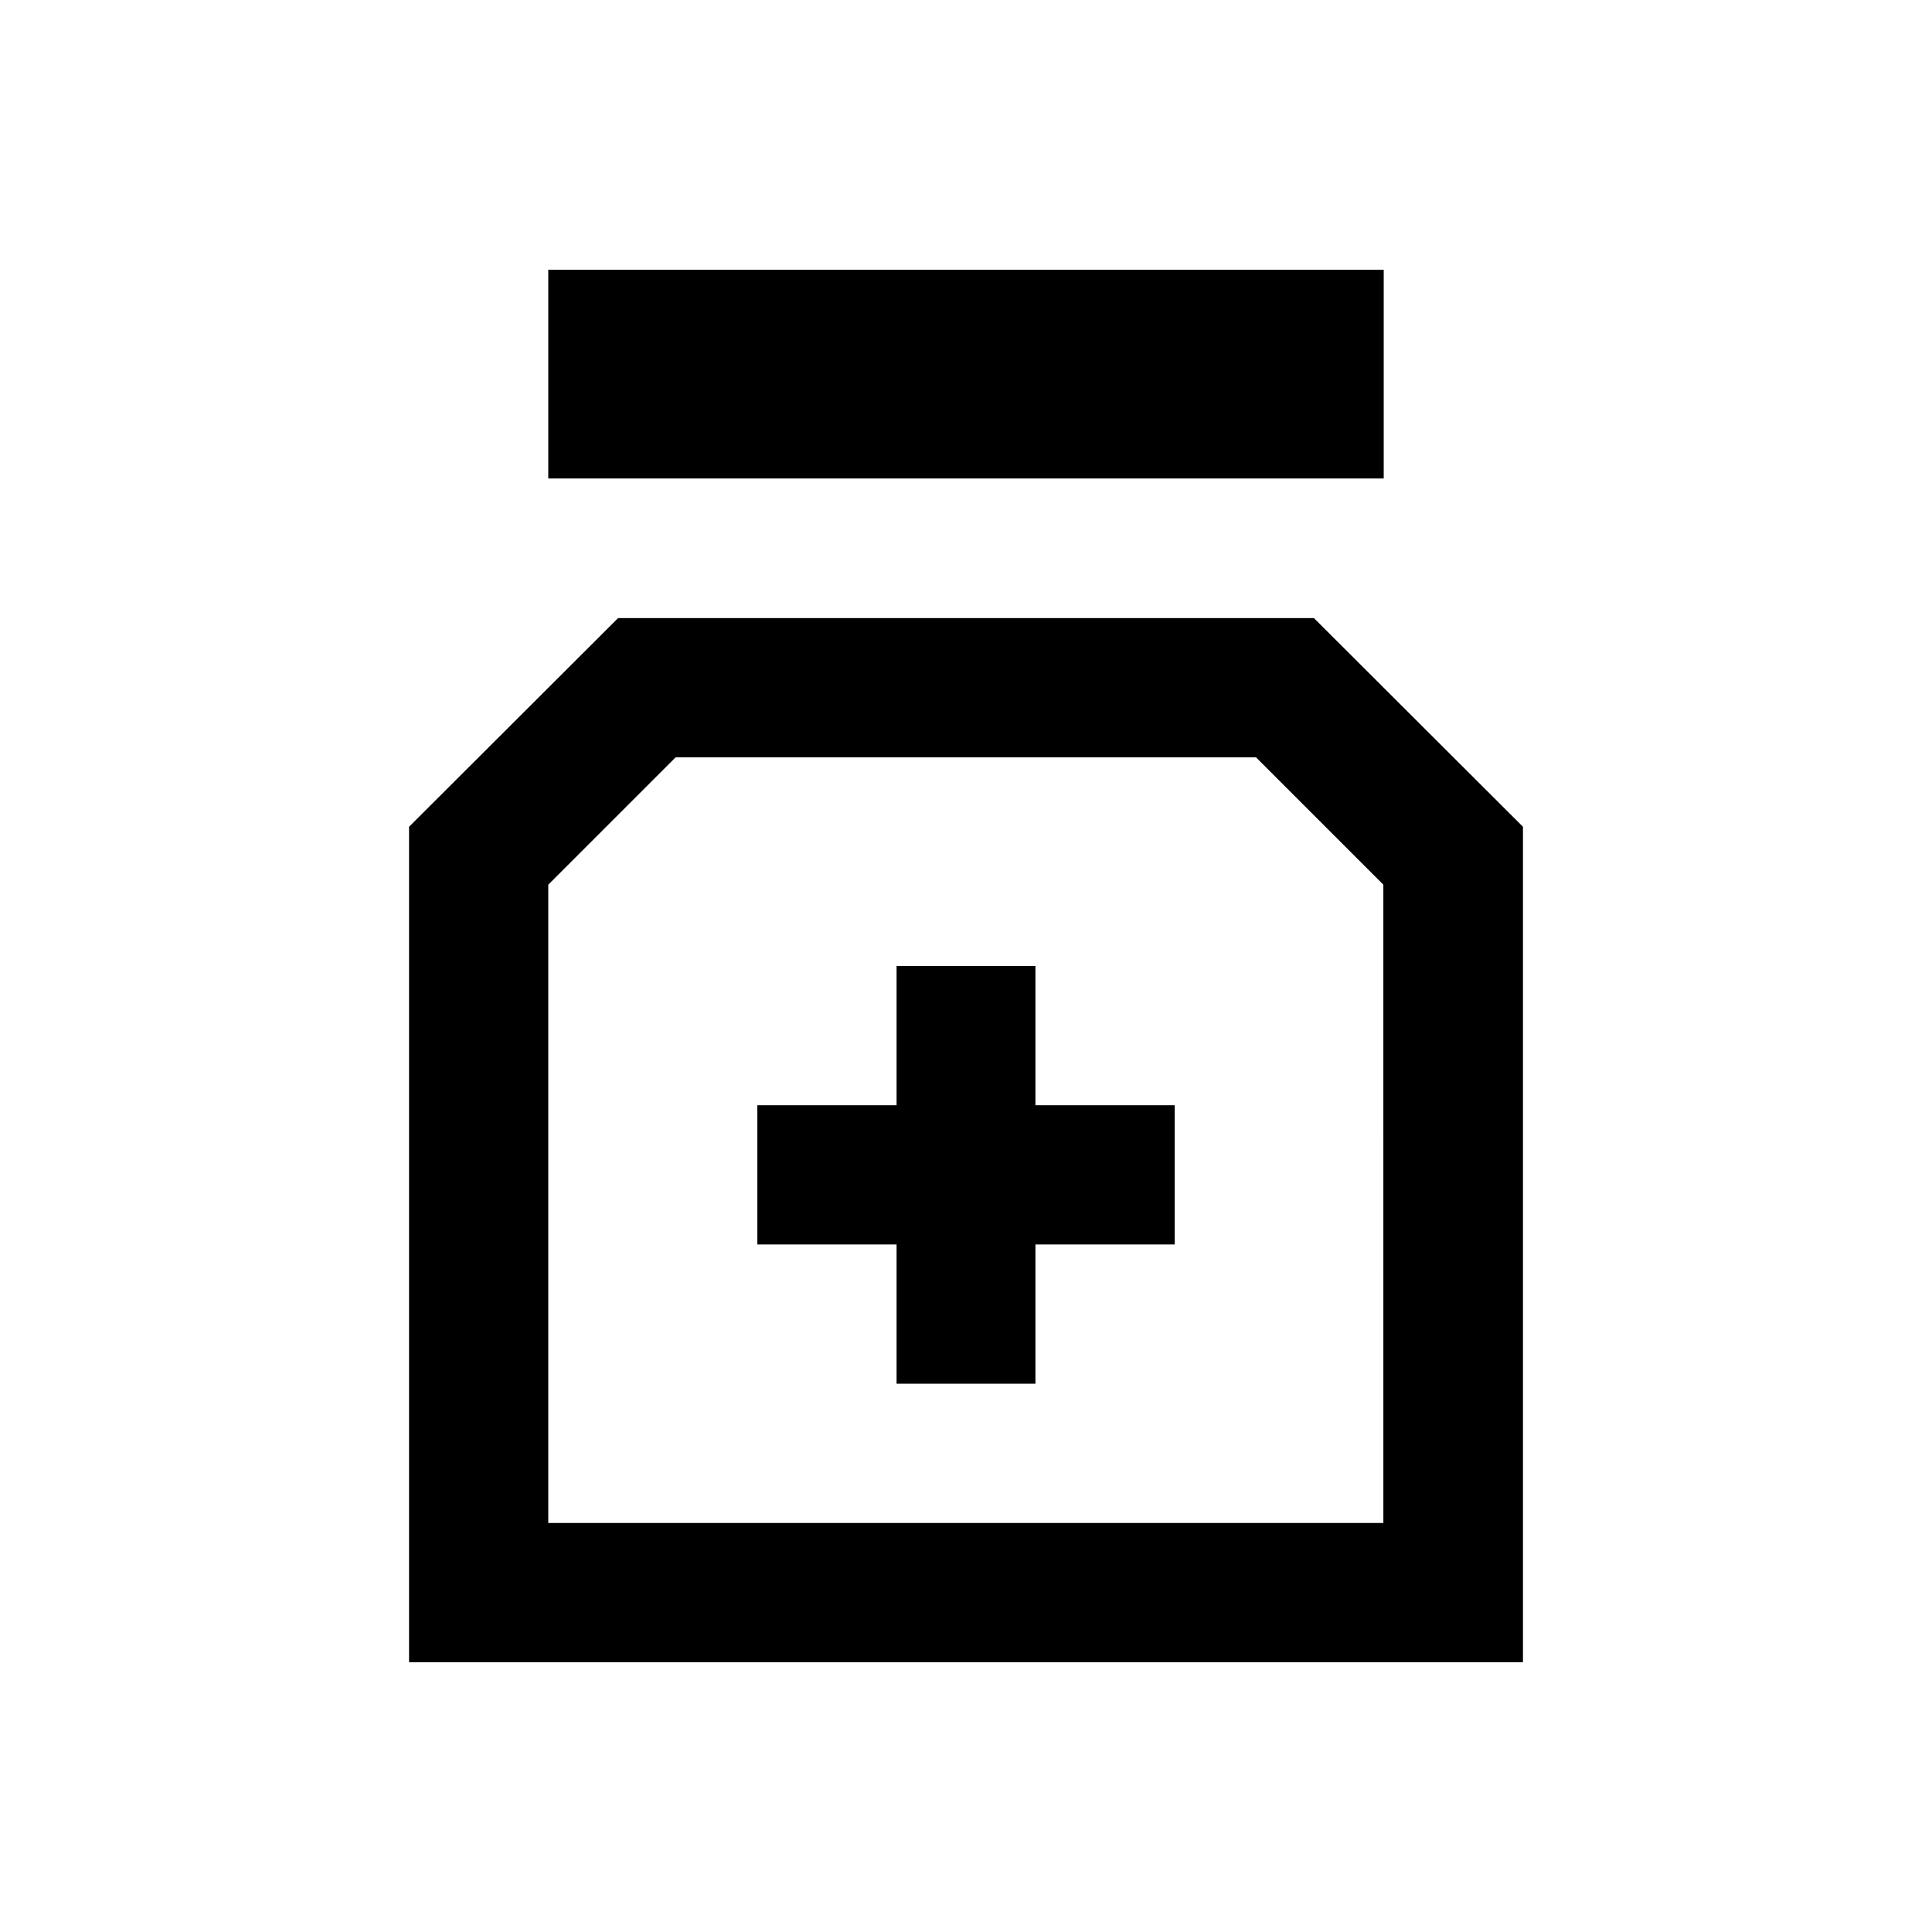 <?xml version="1.0" encoding="UTF-8"?>
<!-- Uploaded to: ICON Repo, www.svgrepo.com, Generator: ICON Repo Mixer Tools -->
<svg fill="#000000" width="800px" height="800px" version="1.1" viewBox="144 144 512 512" xmlns="http://www.w3.org/2000/svg">
 <g>
  <path d="m289.3 215.5h221.4v55.301h-221.4z"/>
  <path d="m418.4 400h-36.801v36.898h-36.898v36.898h36.898v36.902h36.801v-36.902h36.902v-36.898h-36.902z"/>
  <path d="m492.2 307.8h-184.4l-55.398 55.301v221.4h295.2v-221.4zm18.5 239.8h-221.4v-169.15l33.75-33.75h153.8l33.75 33.75 0.004 169.15z"/>
 </g>
</svg>